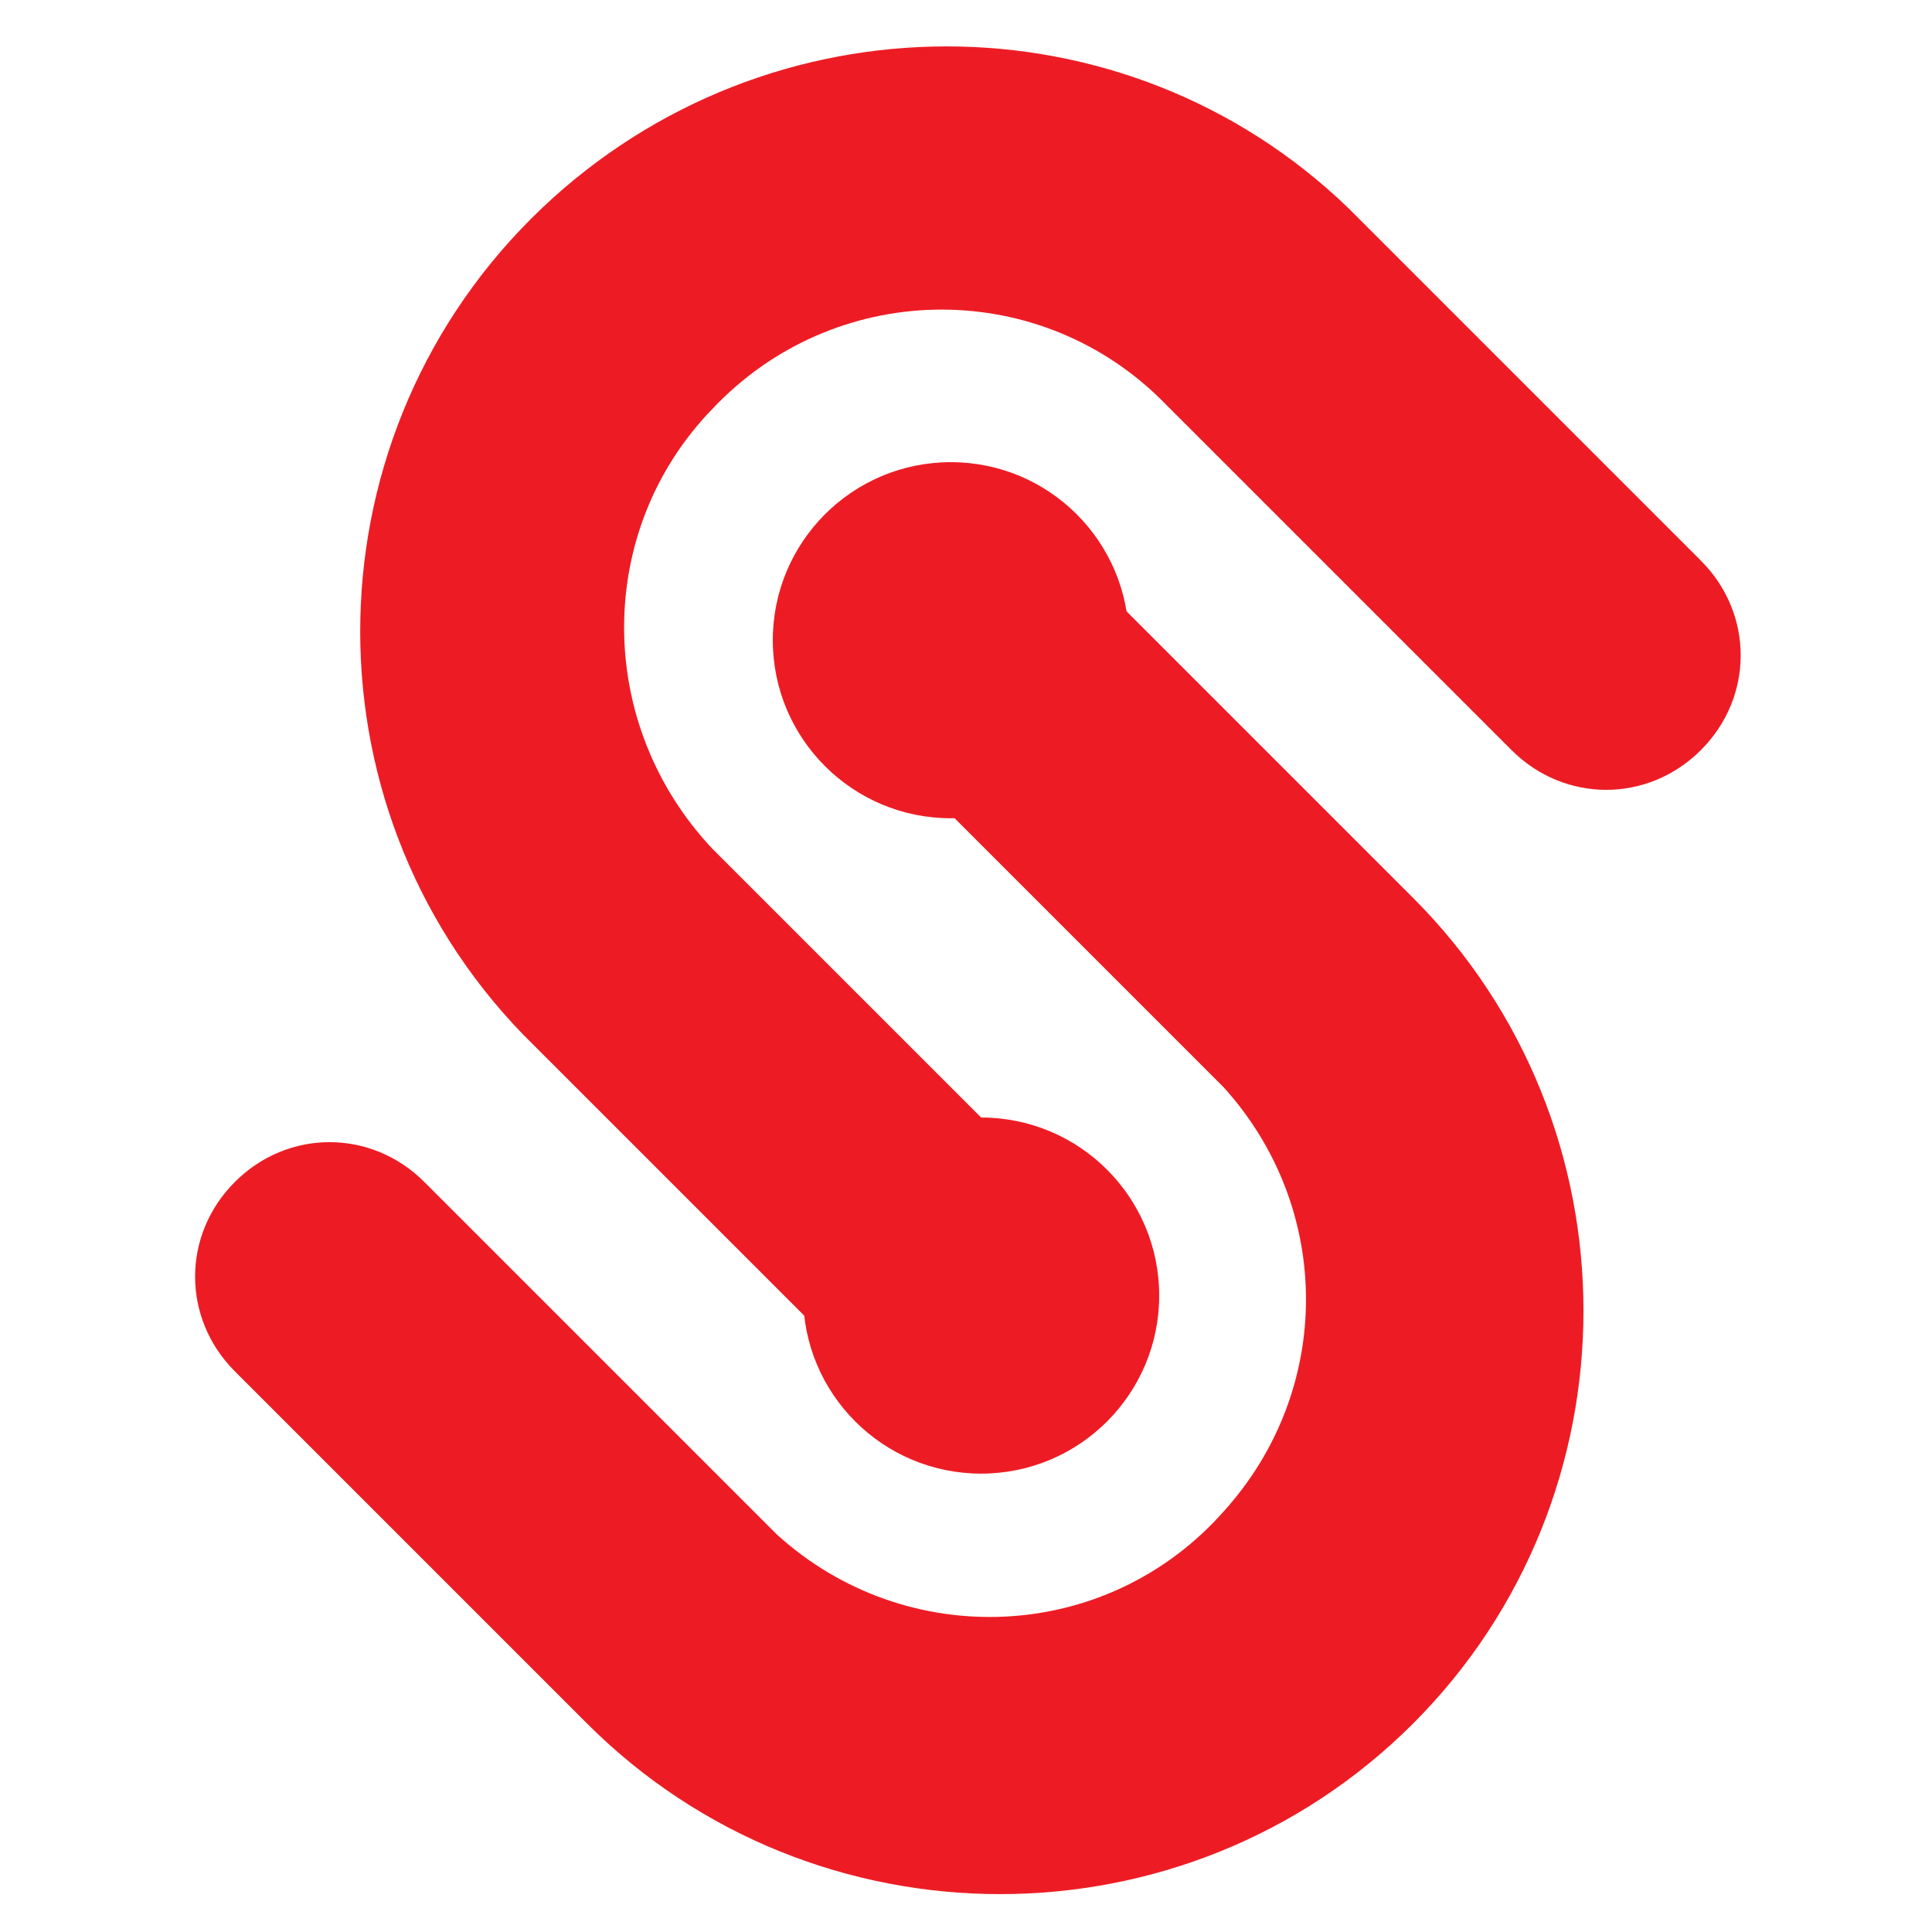 <?xml version="1.0" encoding="utf-8"?>
<!-- Generator: Adobe Illustrator 23.0.4, SVG Export Plug-In . SVG Version: 6.00 Build 0)  -->
<svg version="1.1" id="Layer_1" xmlns="http://www.w3.org/2000/svg" xmlns:xlink="http://www.w3.org/1999/xlink" x="0px" y="0px"
	 viewBox="0 0 51 51" style="enable-background:new 0 0 51 51;" xml:space="preserve">
<style type="text/css">
	.st0{fill:#ED1C24;}
</style>
<title>logo ULA Shopping</title>
<path class="st0" d="M15.5,45.5l-9.3-9.3c-1.4-1.4-1.4-3.6,0-5s3.6-1.4,5,0l9.3,9.3c3.4,3.1,8.7,2.9,11.8-0.6c2.9-3.2,2.9-8,0-11.2
	L23,19.4c-1.4-1.4-1.4-3.6,0-5s3.6-1.4,5,0l9.3,9.3c6,6,6,15.8,0,21.8S21.5,51.5,15.5,45.5L15.5,45.5z"/>
<path class="st0" d="M23.1,36.6l-9.3-9.3c-5.9-6.1-5.7-15.9,0.5-21.8c6-5.7,15.4-5.7,21.3,0l9.3,9.3c1.4,1.4,1.4,3.6,0,5
	s-3.6,1.4-5,0l-9.3-9.3c-3.3-3.2-8.6-3.1-11.8,0.3c-3.1,3.2-3.1,8.3,0,11.6l9.3,9.3c1.4,1.4,1.4,3.6,0,5S24.4,38,23.1,36.6
	L23.1,36.6z"/>
<circle class="st0" cx="25.9" cy="34.2" r="4.7"/>
<circle class="st0" cx="25.1" cy="16.9" r="4.7"/>
</svg>
